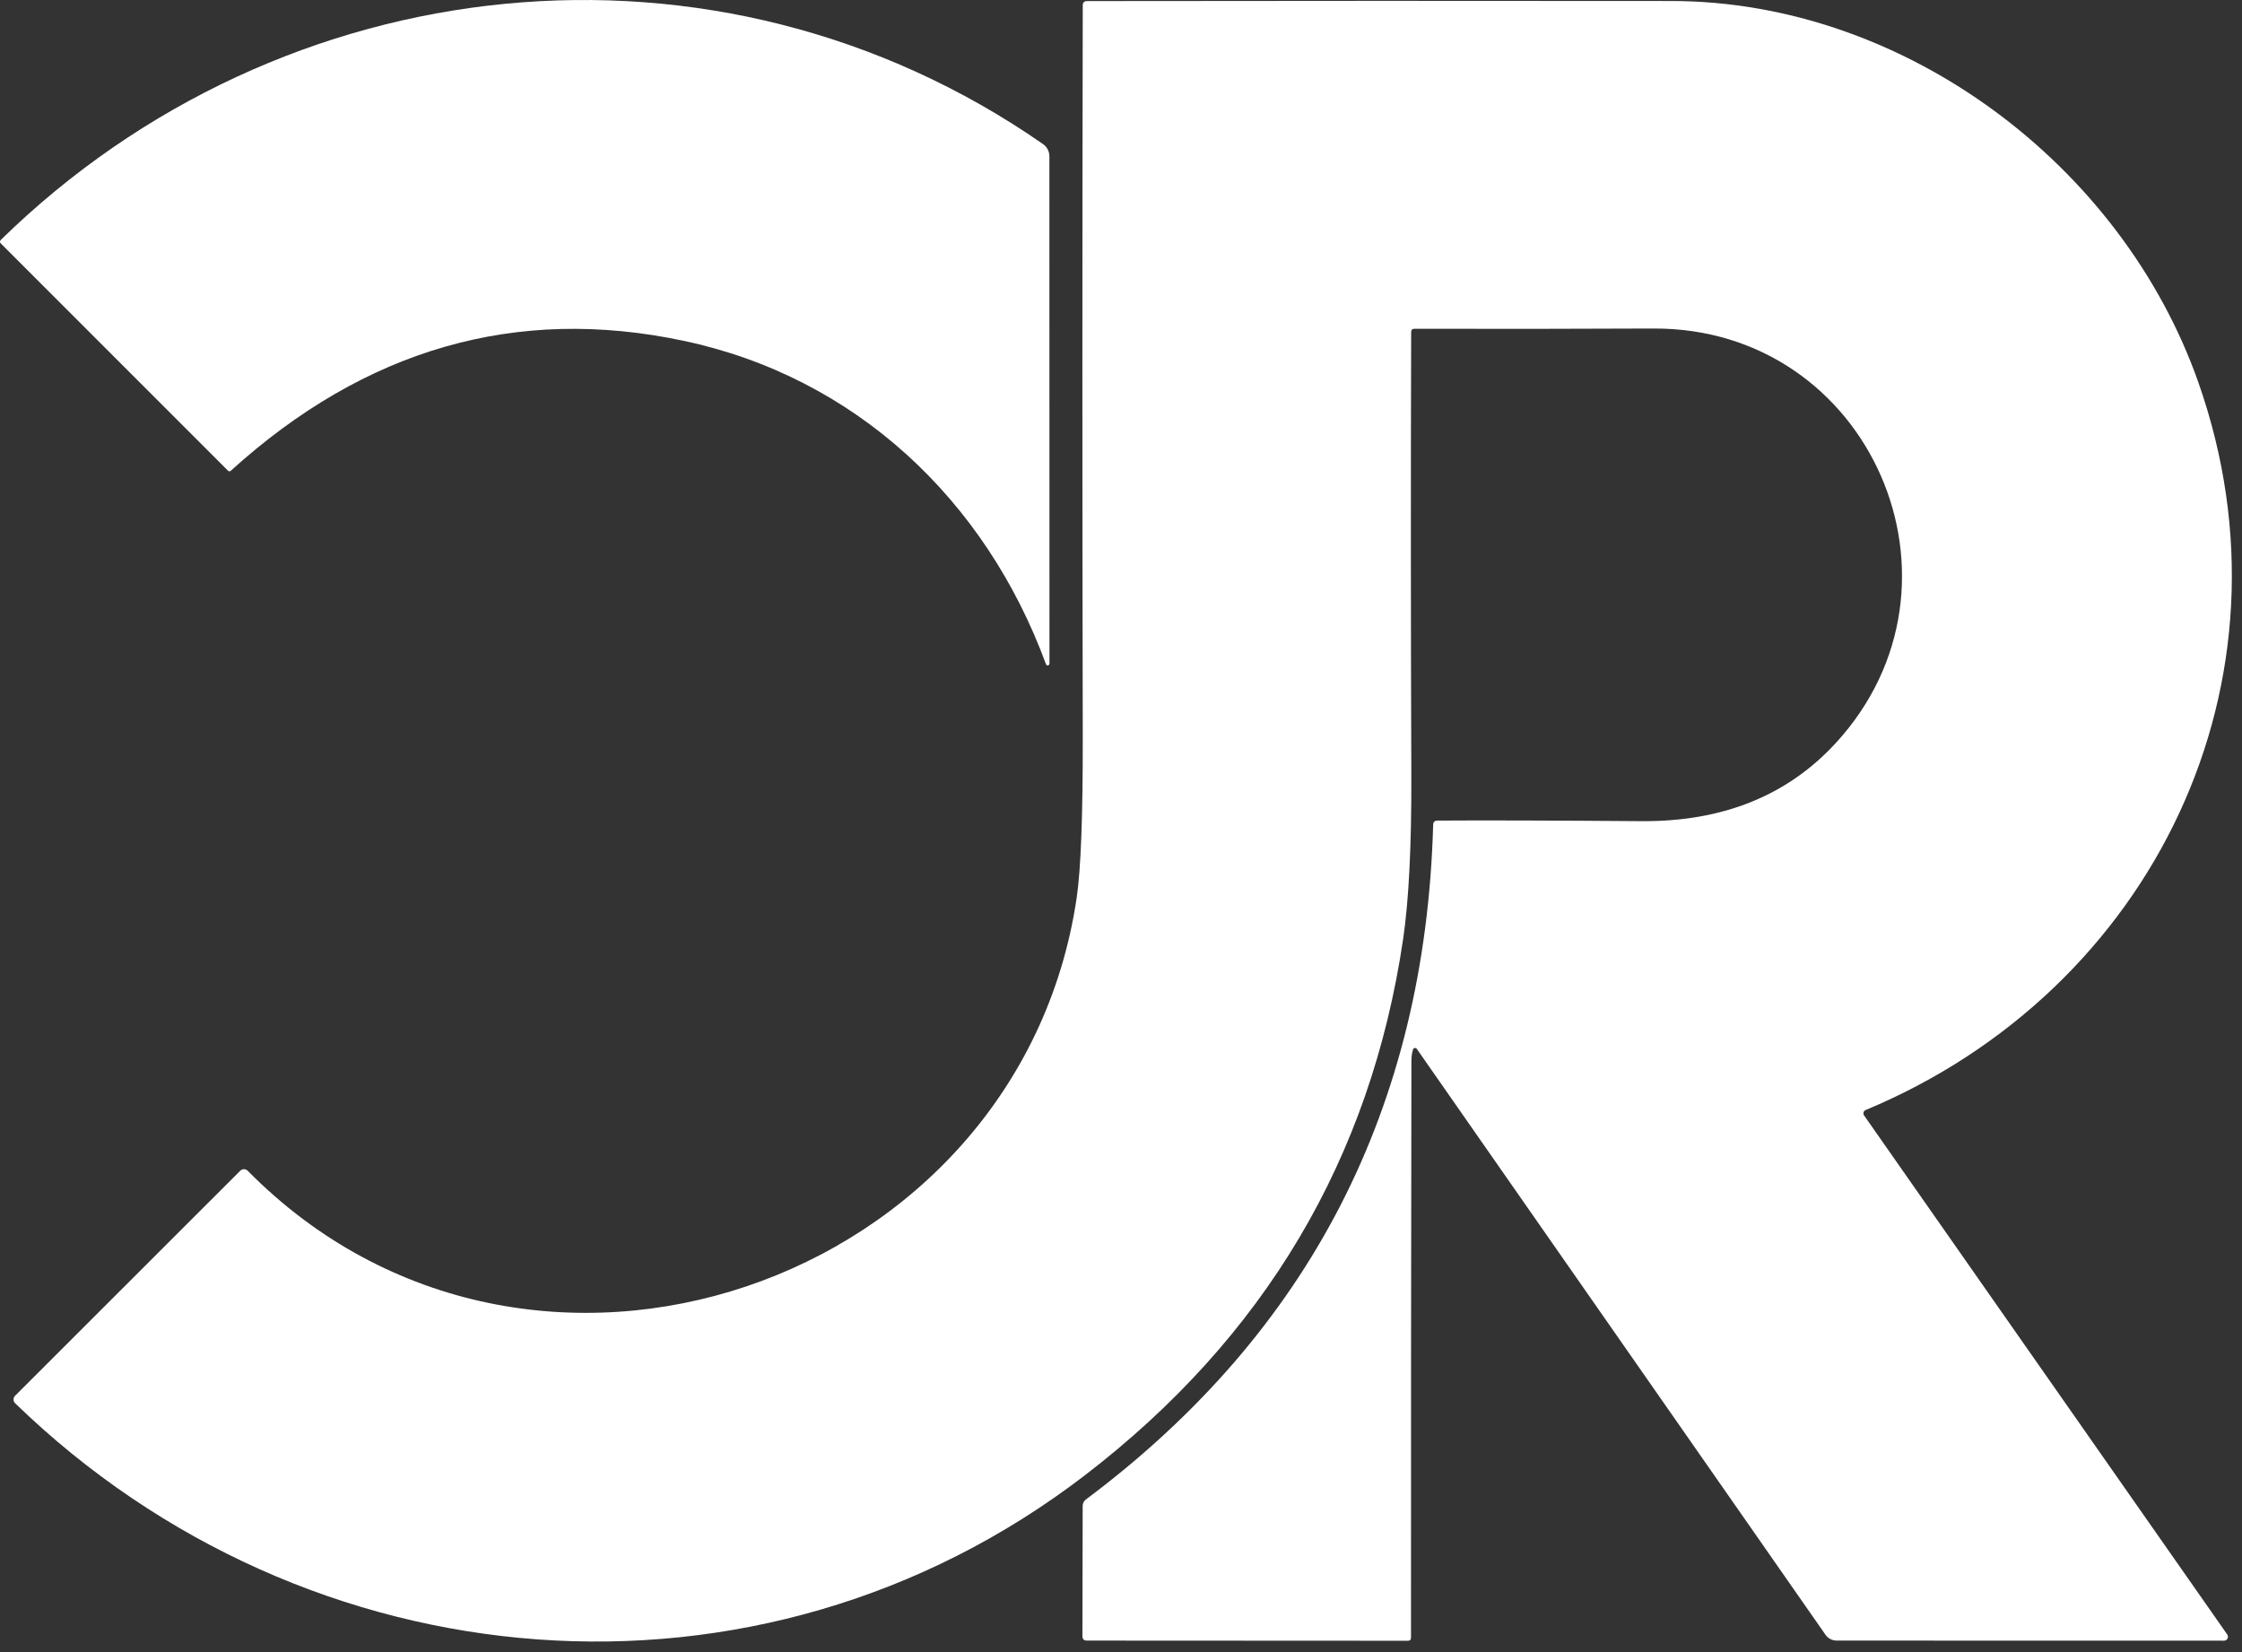 <svg xmlns="http://www.w3.org/2000/svg" width="190" height="140" viewBox="0 0 190 140" fill="none"><rect x="0" y="0" width="190" height="140" fill="#333333" stroke="none"/><path d="M57.908 28.875C43.753 25.881 30.968 29.555 19.554 39.896C19.524 39.925 19.484 39.941 19.443 39.941C19.402 39.941 19.362 39.925 19.332 39.896L0.055 20.619C0.037 20.601 0.023 20.579 0.013 20.556C0.004 20.532 -0.001 20.506 5.95474e-05 20.48C0.001 20.453 0.007 20.427 0.017 20.402C0.028 20.378 0.043 20.355 0.062 20.335C23.907 -2.998 60.761 -6.991 88.392 12.21C88.558 12.325 88.694 12.479 88.788 12.658C88.882 12.838 88.931 13.037 88.931 13.239L88.938 56.243C88.936 56.278 88.923 56.31 88.9 56.336C88.878 56.361 88.848 56.379 88.814 56.385C88.781 56.392 88.746 56.386 88.716 56.371C88.686 56.355 88.662 56.33 88.647 56.299C83.521 42.328 72.466 31.95 57.908 28.875Z" fill="white"></path><path d="M119.749 88.932C119.657 89.222 119.611 89.554 119.611 89.927C119.583 106.228 119.571 122.514 119.576 138.783C119.576 138.953 119.491 139.039 119.32 139.039L92.097 139.025C91.853 139.02 91.731 138.894 91.731 138.645L91.752 127.604C91.752 127.501 91.777 127.398 91.825 127.305C91.873 127.211 91.942 127.129 92.028 127.065C110.979 112.896 120.788 93.838 121.455 69.89C121.46 69.659 121.58 69.542 121.815 69.537C125.587 69.51 131.345 69.526 139.088 69.586C145.97 69.641 151.465 67.434 155.574 62.966C167.963 49.493 158.531 27.749 140.111 27.839C133.344 27.871 126.601 27.878 119.88 27.86C119.687 27.86 119.59 27.954 119.59 28.143C119.553 40.672 119.558 53.213 119.604 65.765C119.622 71.688 119.392 76.285 118.913 79.556C116.167 98.179 107.169 113.338 91.918 125.033C64.287 146.218 26.051 142.929 1.28 118.912C1.238 118.871 1.205 118.822 1.182 118.769C1.159 118.715 1.146 118.657 1.146 118.599C1.145 118.54 1.156 118.482 1.178 118.428C1.2 118.374 1.232 118.325 1.274 118.283L20.364 99.206C20.447 99.124 20.559 99.078 20.675 99.078C20.791 99.078 20.903 99.124 20.986 99.206C44.83 123.361 86.376 108.914 91.241 76.101C91.6 73.683 91.773 69.081 91.759 62.296C91.717 41.679 91.717 21.066 91.759 0.457C91.759 0.213 91.881 0.091 92.125 0.091C108.657 0.068 125.168 0.066 141.658 0.084C161.378 0.112 179.826 13.972 186.307 32.42C195.179 57.66 182.514 83.888 158.103 94.066C158.061 94.083 158.023 94.11 157.993 94.144C157.963 94.178 157.94 94.218 157.928 94.262C157.915 94.306 157.912 94.352 157.92 94.397C157.928 94.442 157.945 94.484 157.972 94.522L188.753 138.514C188.787 138.563 188.806 138.621 188.81 138.681C188.813 138.74 188.801 138.8 188.773 138.853C188.745 138.906 188.704 138.951 188.653 138.982C188.602 139.014 188.543 139.031 188.483 139.032L155.65 139.025C155.466 139.025 155.285 138.981 155.122 138.897C154.958 138.813 154.817 138.691 154.71 138.541L120.067 88.883C120.047 88.856 120.021 88.835 119.99 88.822C119.96 88.809 119.926 88.804 119.893 88.809C119.86 88.814 119.829 88.829 119.803 88.85C119.778 88.872 119.759 88.9 119.749 88.932Z" fill="white"></path></svg>